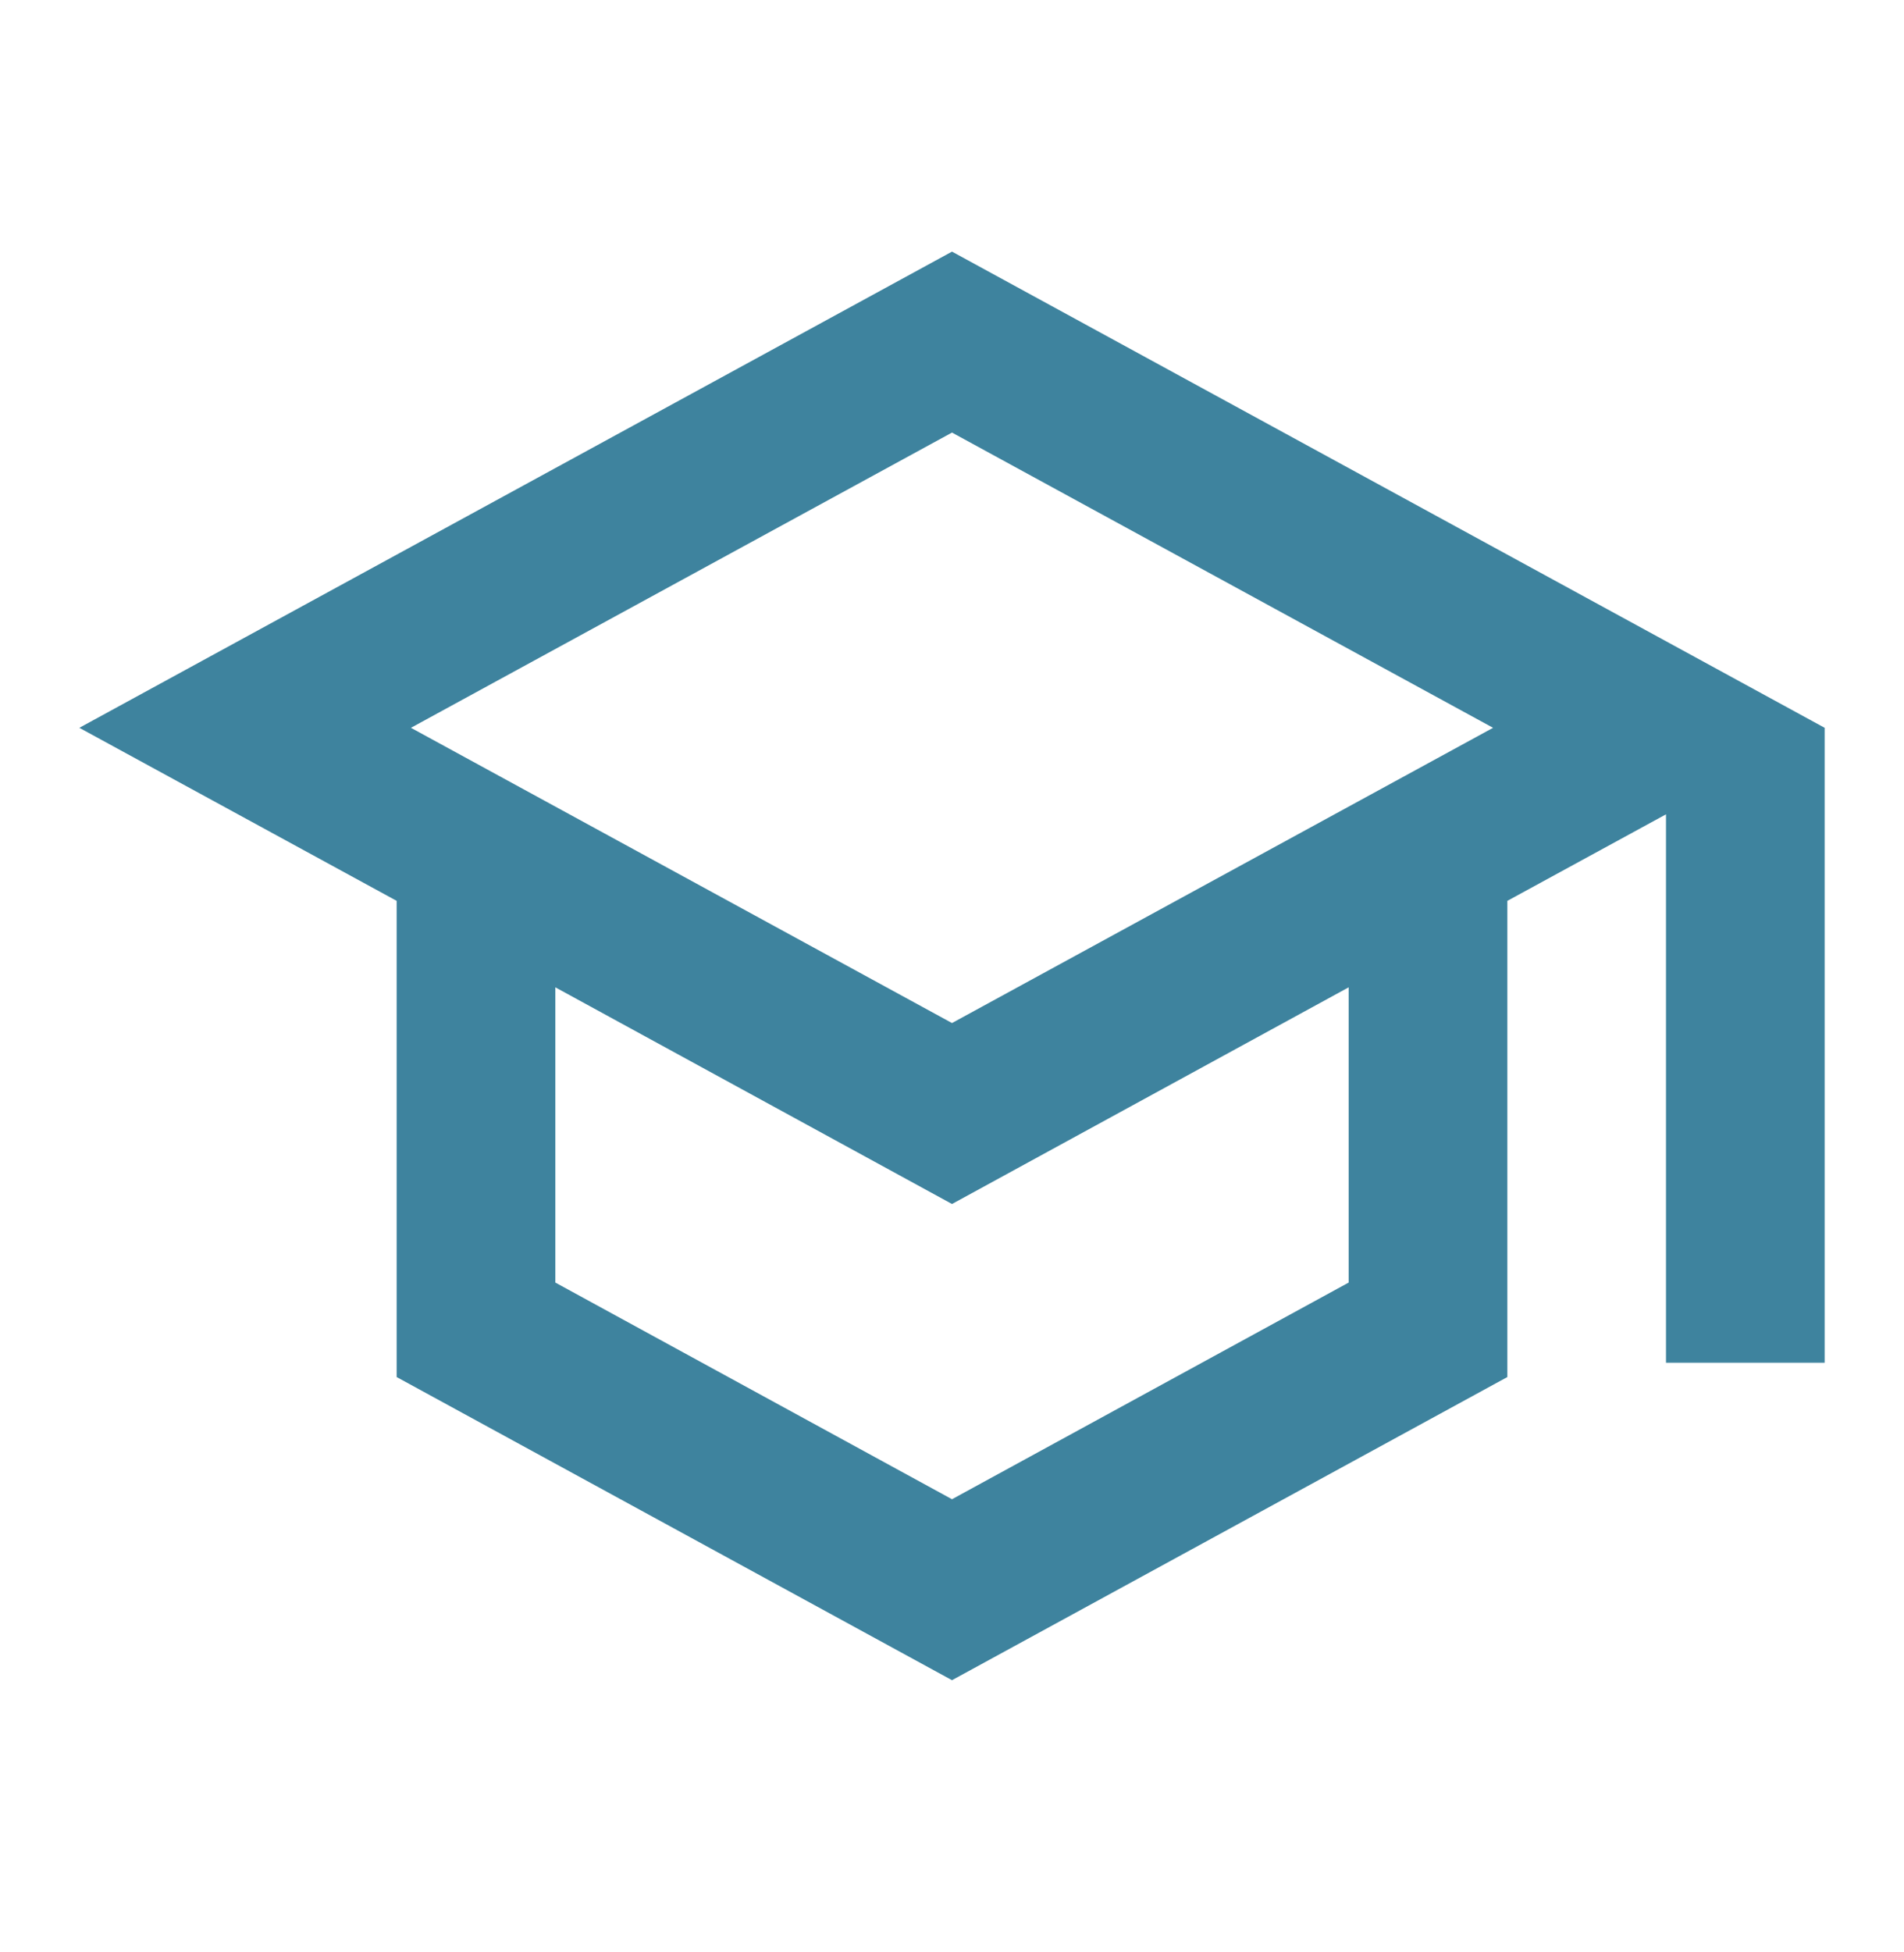 <svg width="40" height="41" viewBox="0 0 40 41" fill="none" xmlns="http://www.w3.org/2000/svg">
<g clip-path="url(#clip0_1642_5157)">
<path d="M20 5.284L1.667 15.284L8.333 18.918V28.918L20 35.284L31.667 28.918V18.918L35 17.101V28.618H38.333V15.284L20 5.284ZM31.367 15.284L20 21.484L8.633 15.284L20 9.084L31.367 15.284ZM28.333 26.934L20 31.484L11.667 26.934V20.734L20 25.284L28.333 20.734V26.934Z" fill="#3E839E"/>
</g>
<defs>
<clipPath id="clip0_1642_5157">
<rect width="40" height="40" fill="white" transform="translate(0 0.284)"/>
</clipPath>
</defs>
</svg>
